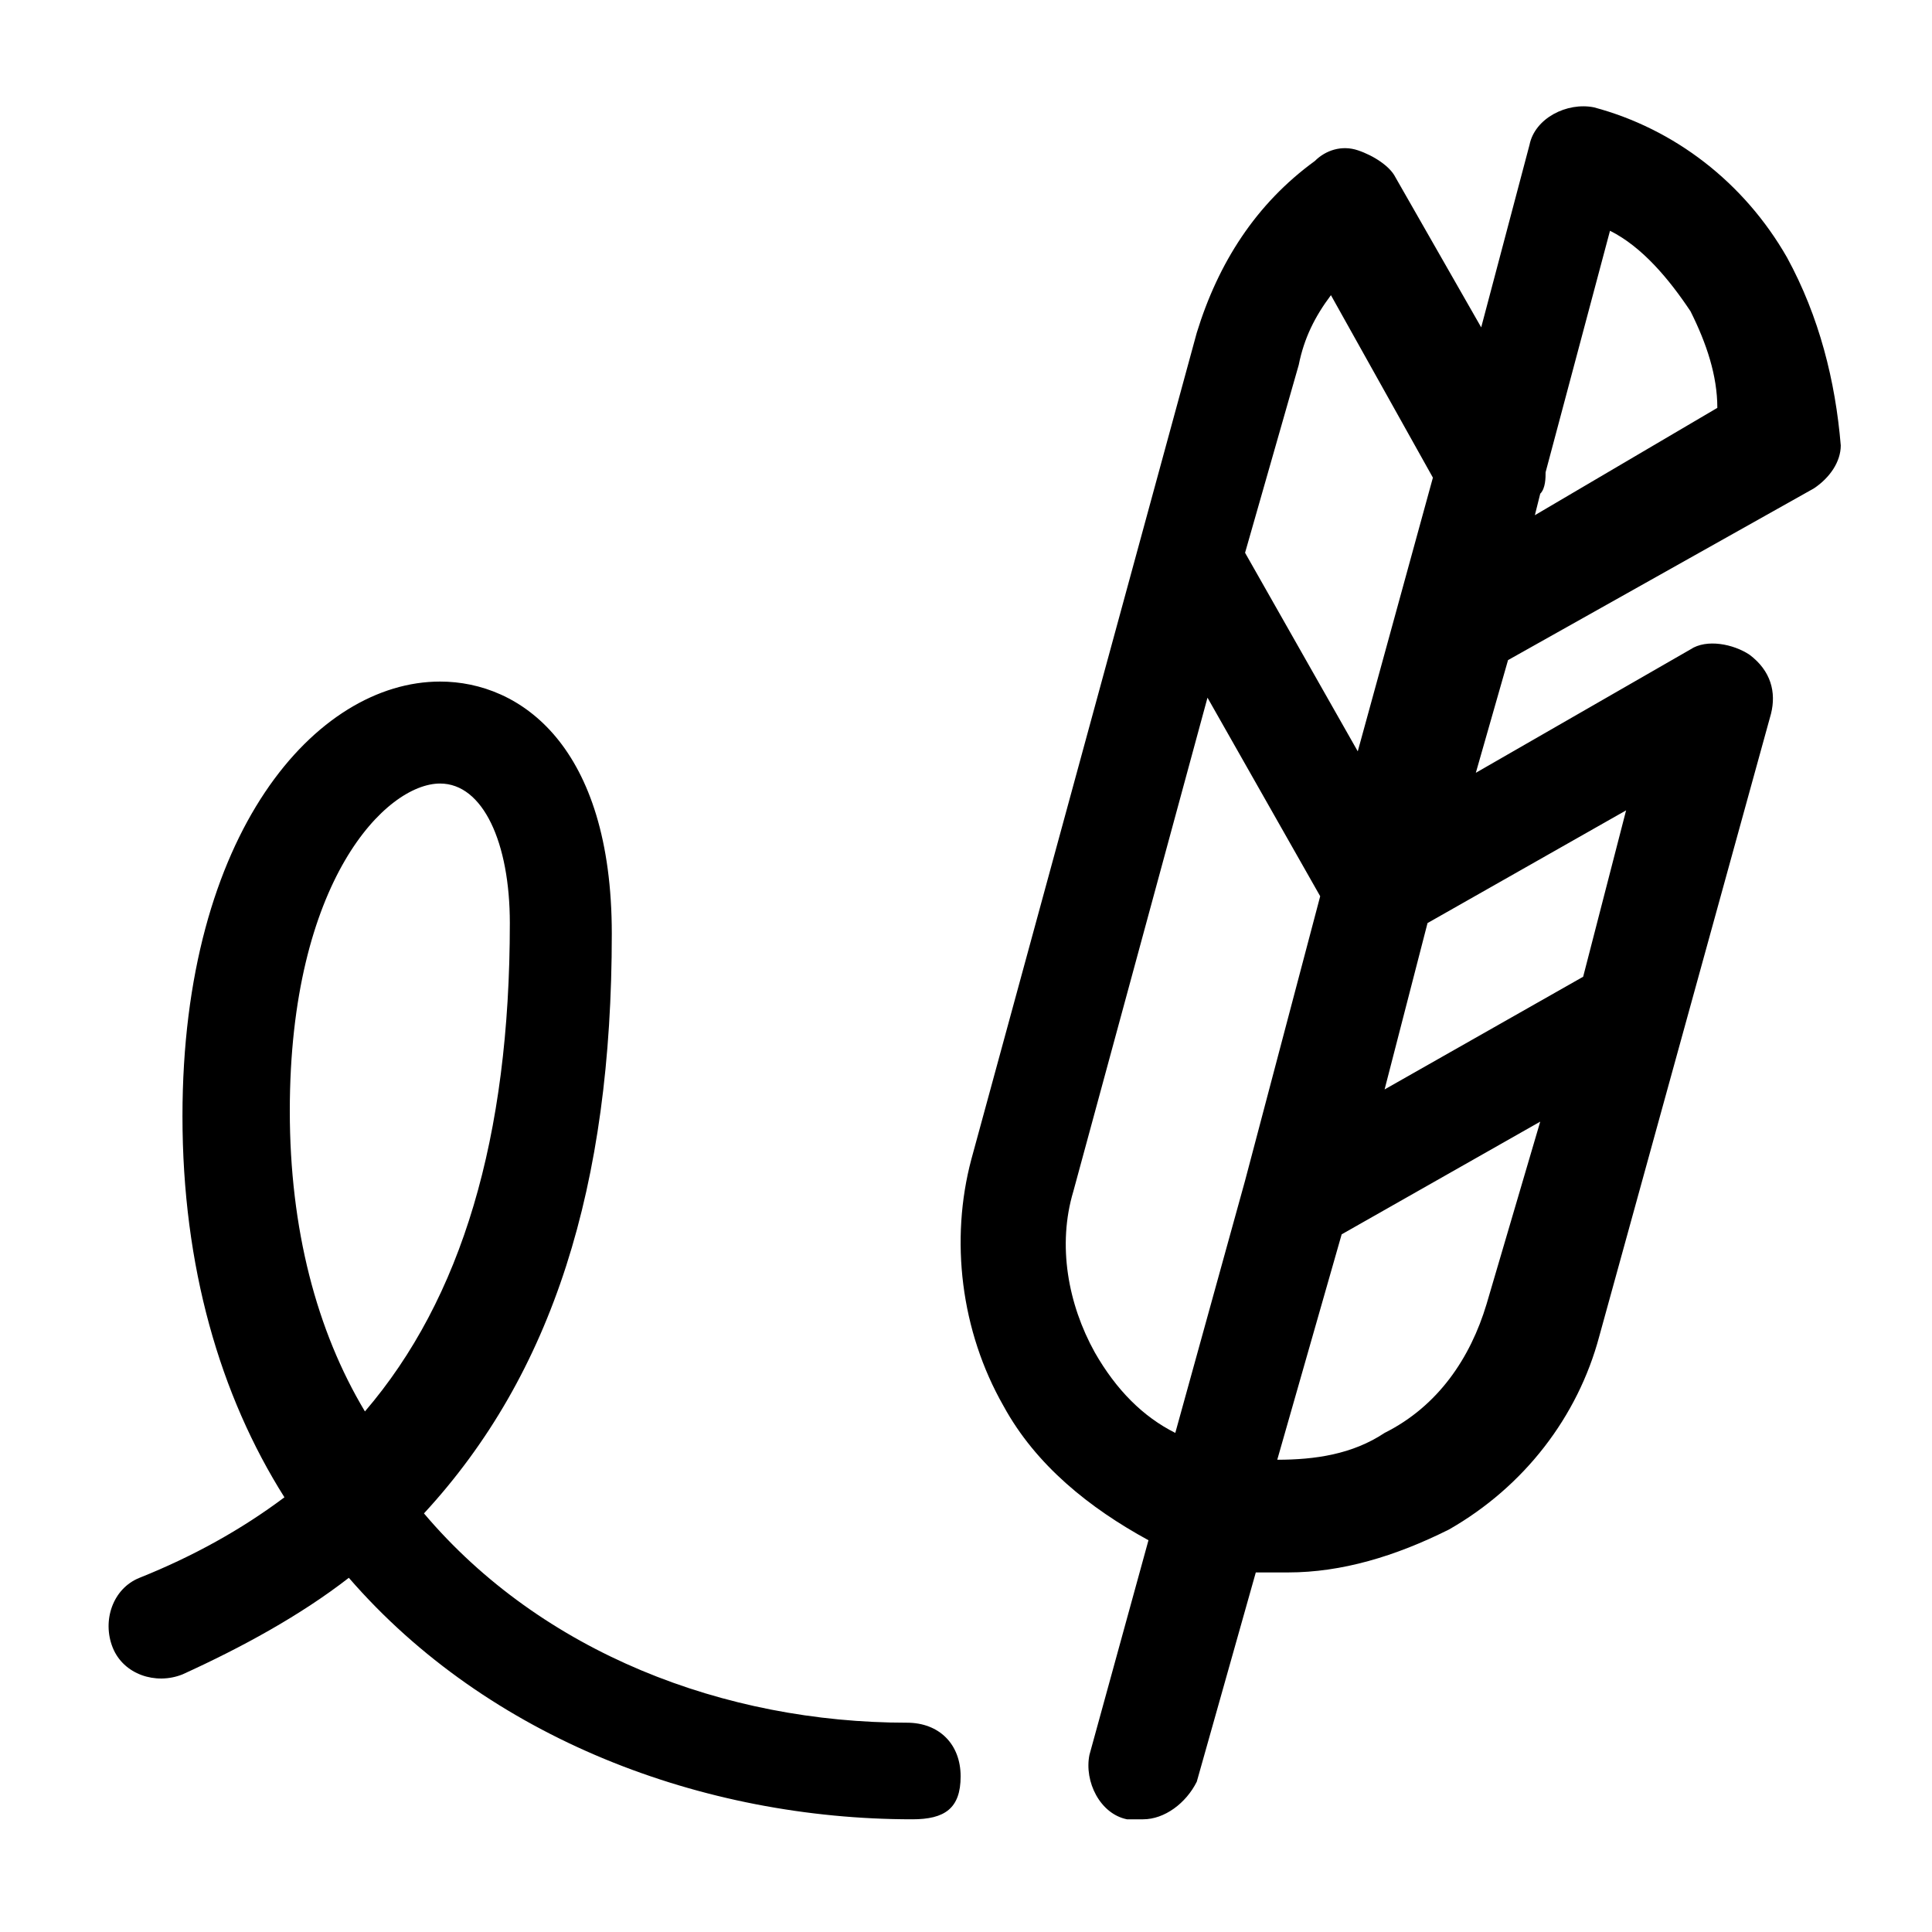 <?xml version="1.0" encoding="utf-8"?>
<!-- Generator: www.svgicons.com -->
<svg xmlns="http://www.w3.org/2000/svg" width="800" height="800" viewBox="0 0 36 36">
<path fill="currentColor" d="M17 33.9c-3.9 0-7.9-1.5-10.5-4.5c-.9.7-2 1.3-3.1 1.8c-.5.2-1.1 0-1.3-.5c-.2-.5 0-1.1.5-1.3c1-.4 1.9-.9 2.7-1.5c-1.2-1.9-1.9-4.3-1.9-7.1c0-5.3 2.5-8.1 4.8-8.1c1.5 0 3.2 1.2 3.2 4.7c0 4.7-1.1 8.2-3.5 10.8c2.2 2.6 5.6 3.9 9 3.9c.6 0 1 .4 1 1s-.3.8-.9.8M8.2 14.6c-1 0-2.8 1.8-2.8 6.1c0 2.2.5 4.1 1.4 5.6c1.8-2.1 2.7-5.1 2.7-9.1c0-1.5-.5-2.6-1.3-2.6m25.1-9.8c-.8-1.4-2.1-2.4-3.6-2.8c-.5-.1-1.1.2-1.2.7l-.9 3.4L26 3.3c-.1-.2-.4-.4-.7-.5c-.3-.1-.6 0-.8.2c-1.1.8-1.8 1.9-2.2 3.2l-4.2 15.4c-.4 1.5-.2 3.2.6 4.6c.6 1.1 1.6 1.9 2.7 2.5l-1.1 4c-.1.5.2 1.1.7 1.2h.3c.4 0 .8-.3 1-.7l1.1-3.9h.6c1 0 2-.3 3-.8c1.4-.8 2.4-2.1 2.8-3.6l1.6-5.8l1.6-5.8c.1-.4 0-.8-.4-1.1c-.3-.2-.8-.3-1.1-.1l-4 2.3l.6-2.1l5.7-3.2c.3-.2.5-.5.5-.8c-.1-1.2-.4-2.4-1-3.5m-9.1 2c.1-.5.3-.9.6-1.3l1.9 3.4l-1.4 5.1l-2.1-3.7zm-3.8 18.4c-.5-.9-.7-2-.4-3l2.5-9.2l2.1 3.7l-1.4 5.3l-1.3 4.7c-.6-.3-1.1-.8-1.5-1.5m7.3-.9c-.3 1-.9 1.9-1.9 2.4c-.6.4-1.3.5-2 .5L25 23l3.7-2.1zm2.6-9.2l-.8 3.1l-3.7 2.1l.8-3.1zm-1.7-5.5l.1-.4c.1-.1.1-.3.1-.4L30 4.3c.6.3 1.1.9 1.5 1.5c.3.6.5 1.2.5 1.8z"/><path fill="none" d="M0 0h36v36H0z"/>
</svg>